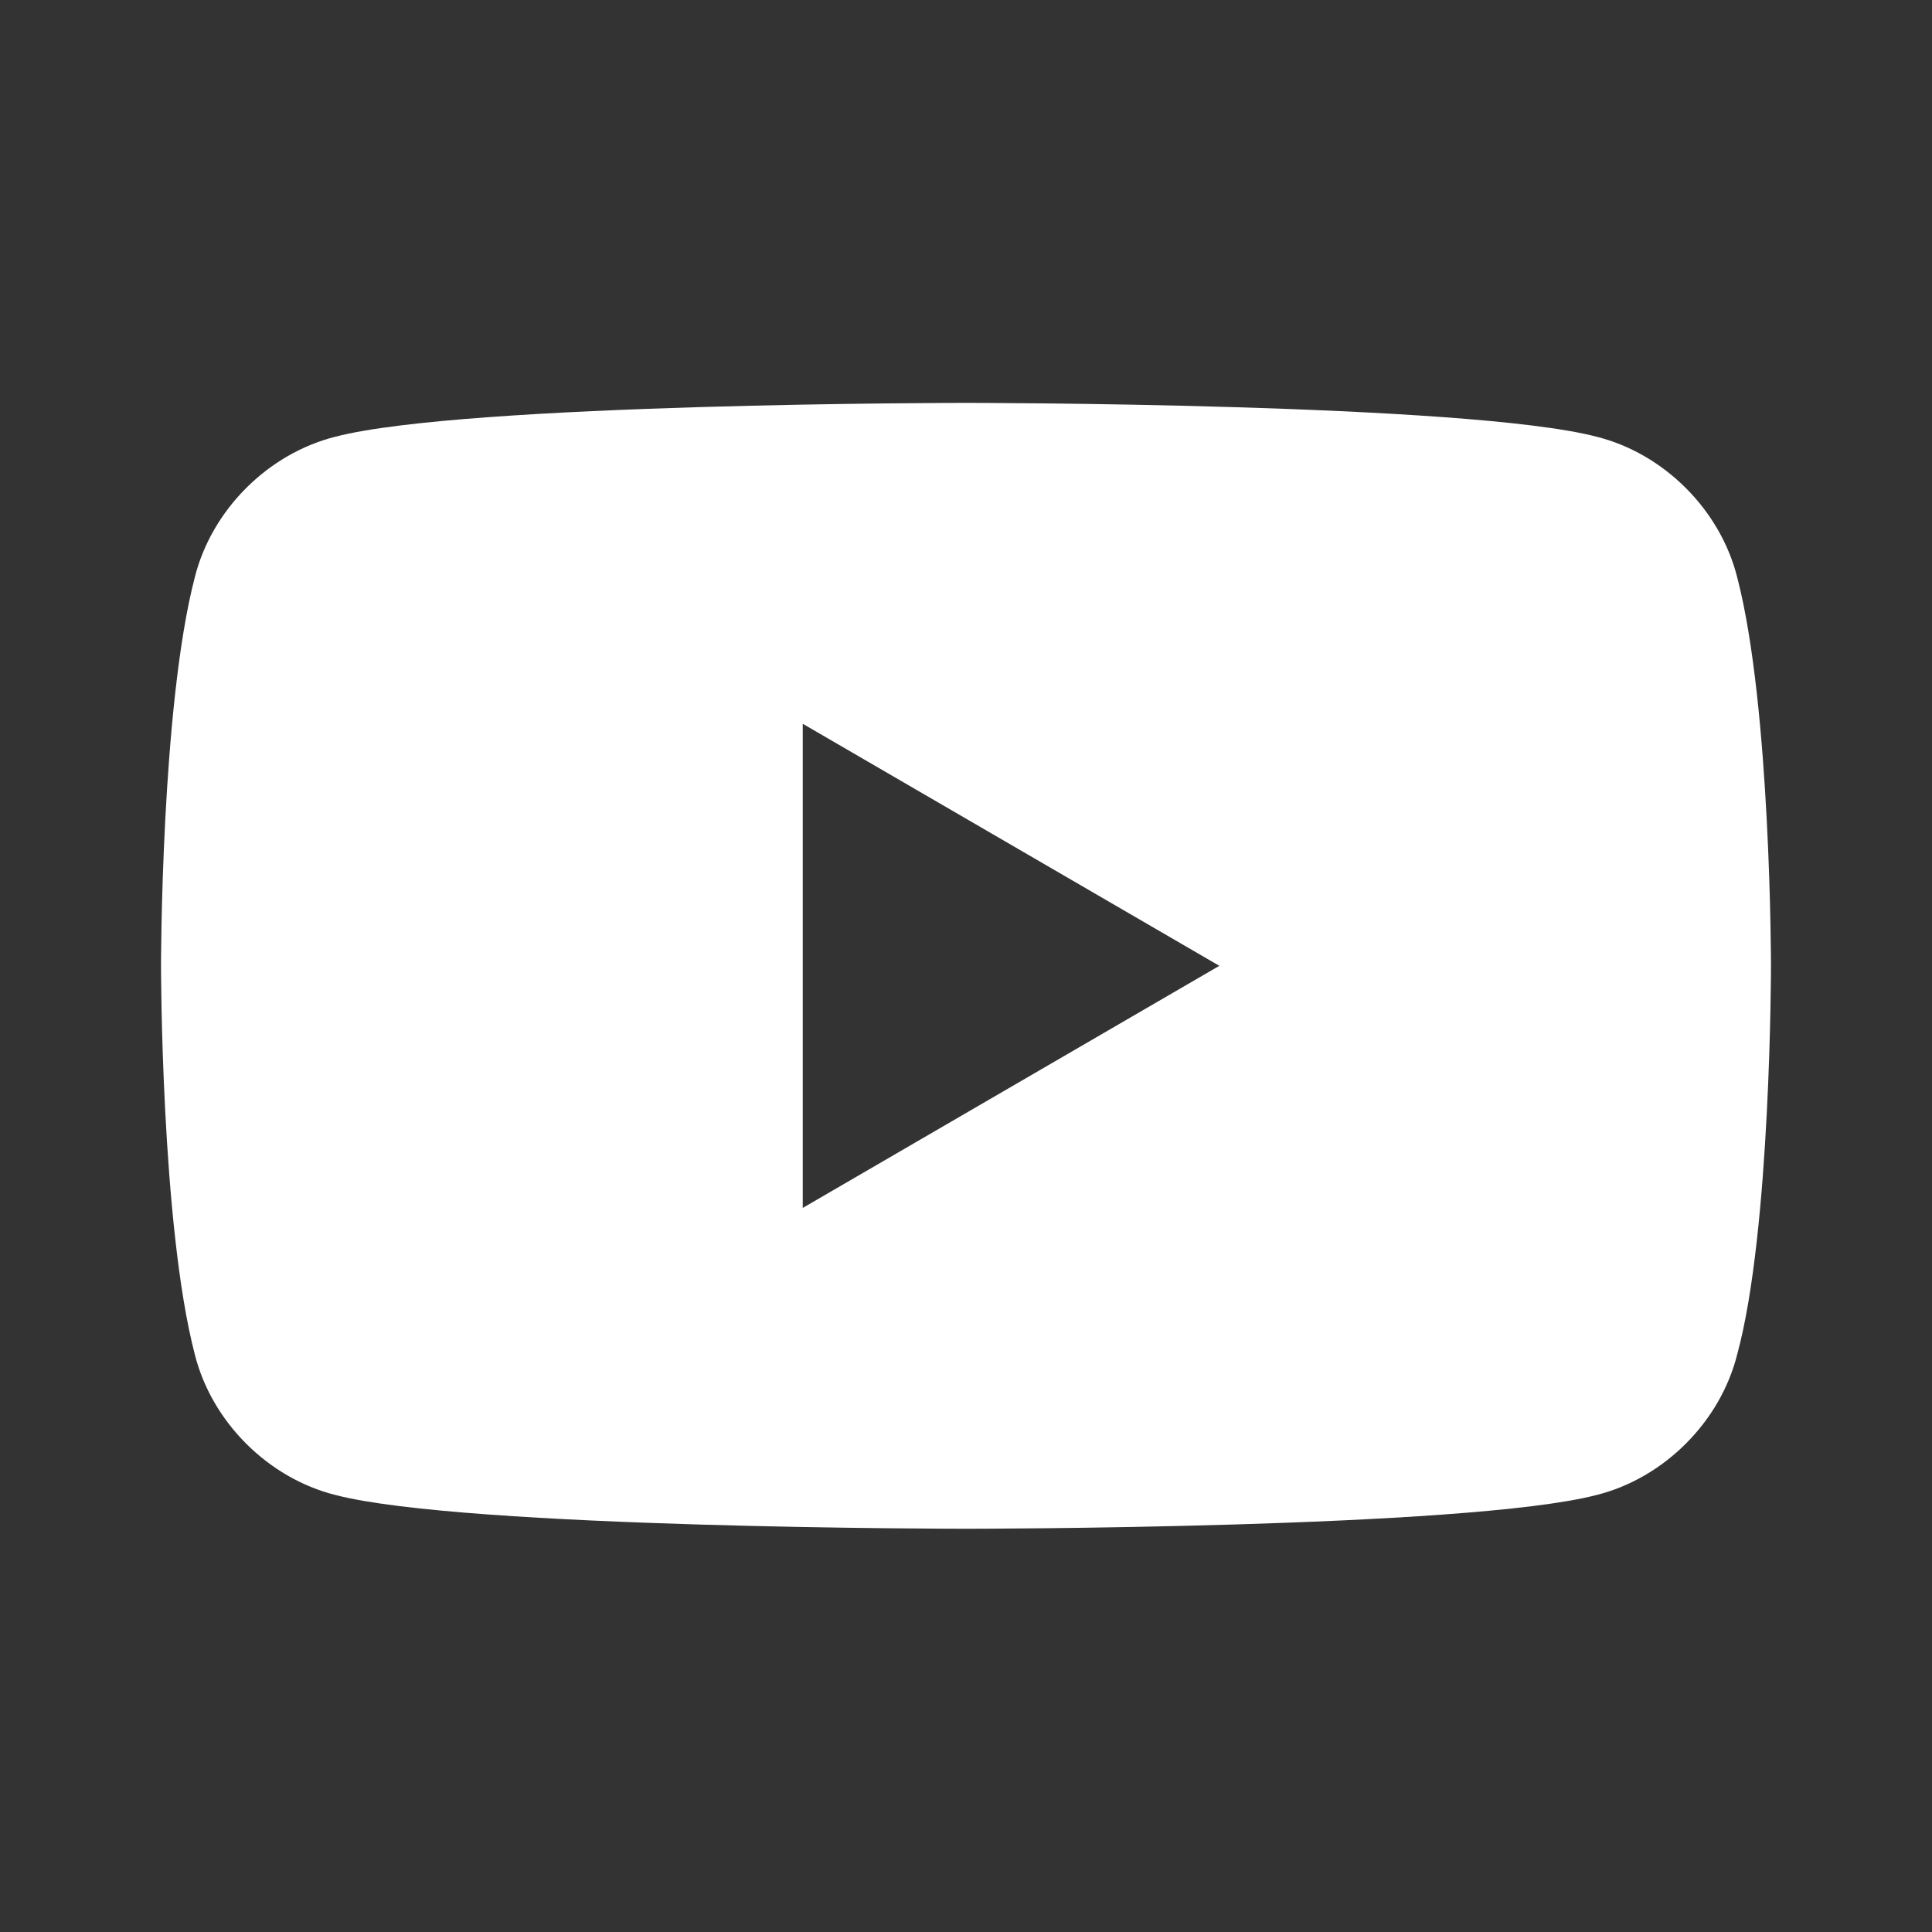<svg width="32" height="32" viewBox="0 0 32 32" fill="none" xmlns="http://www.w3.org/2000/svg">
<rect x="0" y="0" width="32" height="32" fill="#333333" stroke="none"/>
<path d="M28.774 9.564C28.494 8.445 27.562 7.513 26.443 7.233C24.299 6.673 16 6.673 16 6.673C16 6.673 7.702 6.673 5.557 7.233C4.438 7.513 3.506 8.445 3.226 9.564C2.667 11.708 2.667 15.997 2.667 15.997C2.667 15.997 2.667 20.286 3.226 22.431C3.506 23.55 4.438 24.482 5.557 24.762C7.702 25.321 16 25.321 16 25.321C16 25.321 24.299 25.321 26.443 24.762C27.562 24.482 28.494 23.55 28.774 22.431C29.333 20.38 29.333 15.997 29.333 15.997C29.333 15.997 29.333 11.708 28.774 9.564ZM13.296 20.007V11.988L20.196 15.997L13.296 20.007Z" fill="white"/>
</svg>
